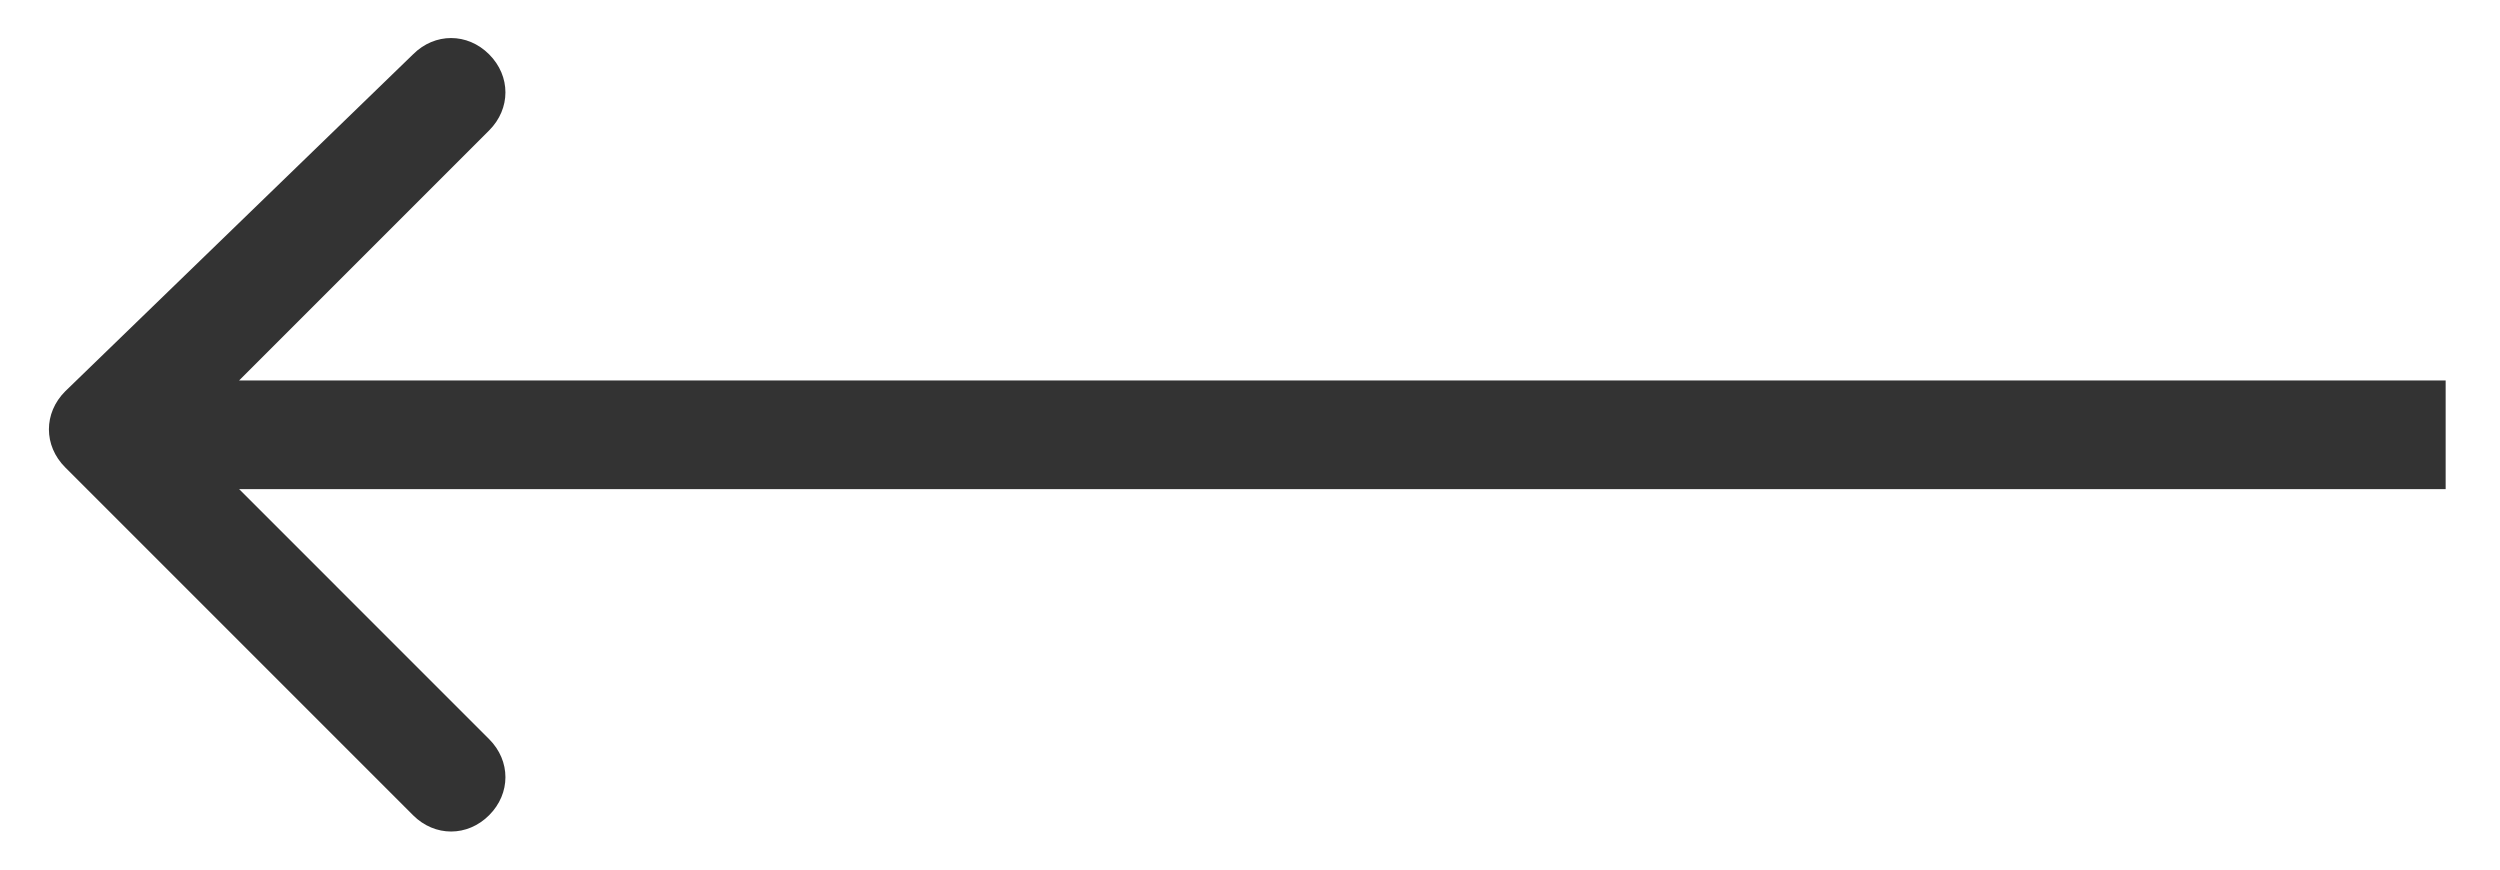 <?xml version="1.0" encoding="utf-8"?>
<!-- Generator: Adobe Illustrator 27.7.0, SVG Export Plug-In . SVG Version: 6.00 Build 0)  -->
<svg version="1.1" id="レイヤー_1" xmlns="http://www.w3.org/2000/svg" xmlns:xlink="http://www.w3.org/1999/xlink" x="0px"
	 y="0px" viewBox="0 0 23 8" style="enable-background:new 0 0 23 8;" xml:space="preserve">
<style type="text/css">
	.st0{fill:#333333;}
</style>
<path id="Arrow_6" class="st0" d="M22,4.5h0.5v-1H22V4.5z M3.8,7.5c0.2,0.2,0.5,0.2,0.7,0c0.2-0.2,0.2-0.5,0-0.7L1.7,4l2.8-2.8
	c0.2-0.2,0.2-0.5,0-0.7C4.3,0.3,4,0.3,3.8,0.5L0.6,3.6c-0.2,0.2-0.2,0.5,0,0.7L3.8,7.5z M22,3.5H1v1h21V3.5z"/>
</svg>
